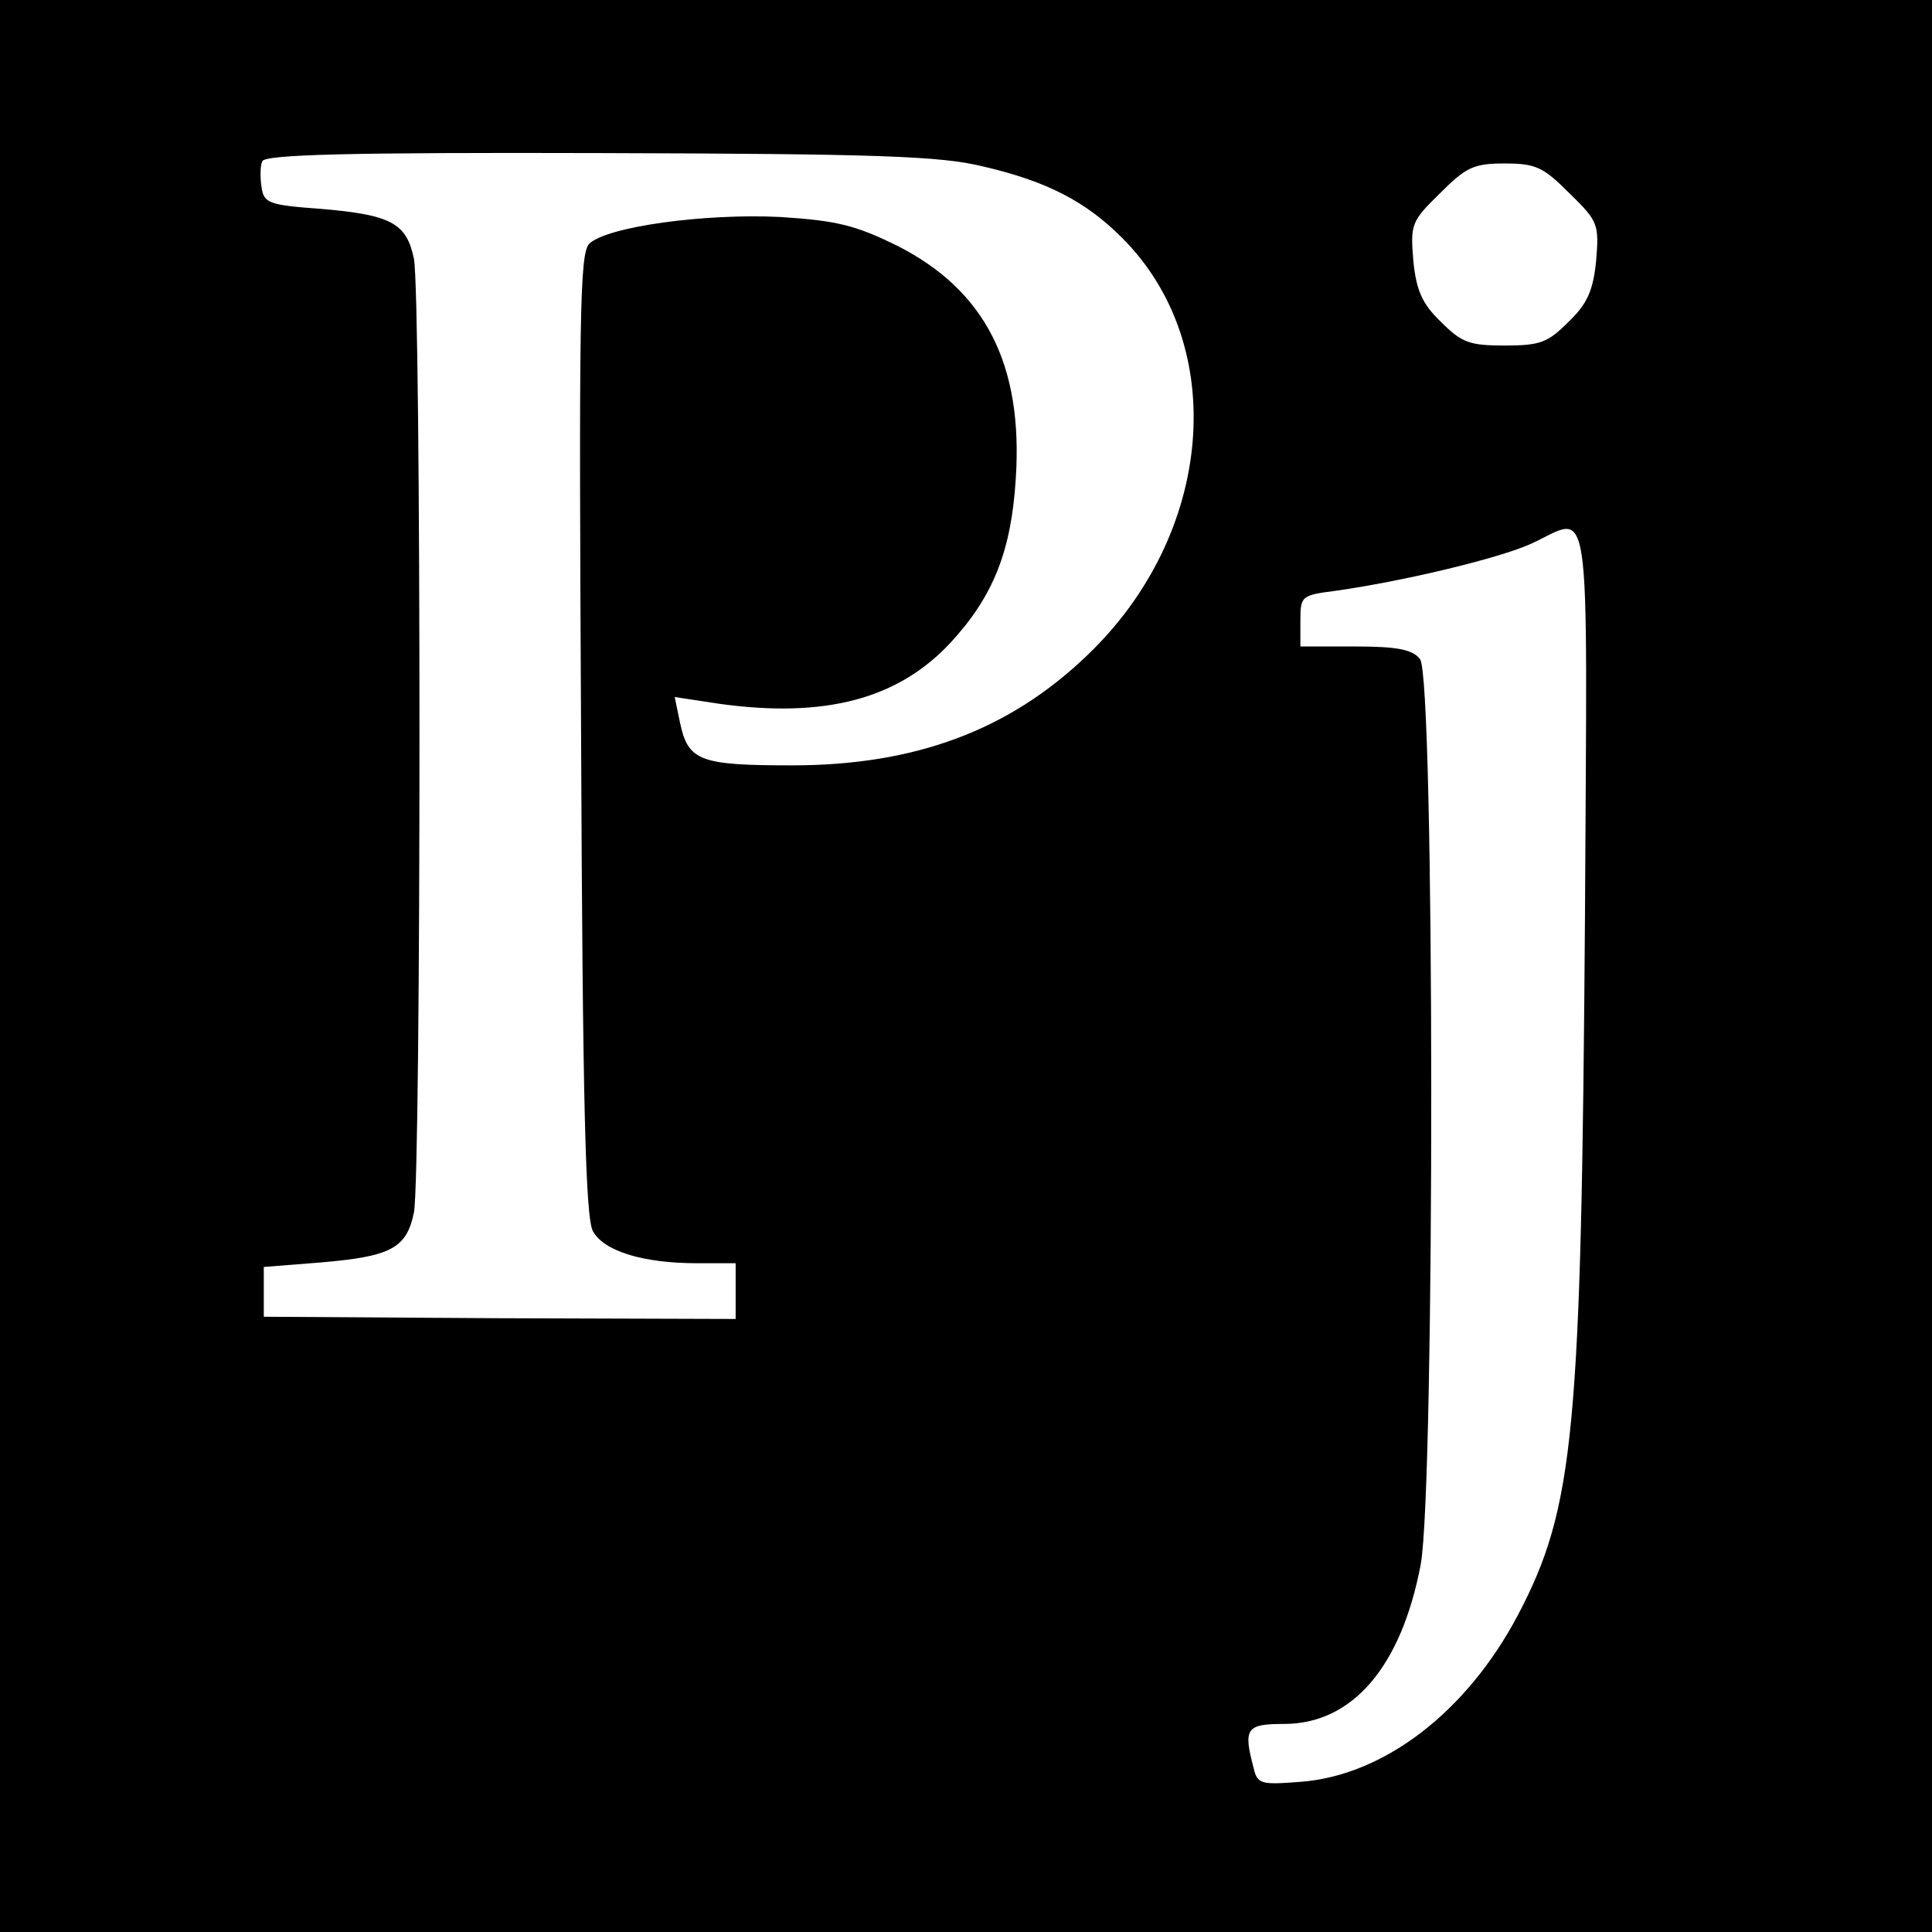 <?xml version="1.0" standalone="no"?>
<!DOCTYPE svg PUBLIC "-//W3C//DTD SVG 20010904//EN"
 "http://www.w3.org/TR/2001/REC-SVG-20010904/DTD/svg10.dtd">
<svg version="1.0" xmlns="http://www.w3.org/2000/svg"
 width="260pt" height="260pt" viewBox="0 0 260 260"
 preserveAspectRatio="xMidYMid meet">
<g transform="translate(0,260) scale(0.1,-0.1)"
fill="#000000" stroke="none">
<path d="M0 1300 l0 -1300 1300 0 1300 0 0 1300 0 1300 -1300 0 -1300 0 0
-1300z m1323 1076 c86 -20 138 -47 187 -96 145 -145 124 -399 -47 -562 -105
-101 -232 -148 -397 -148 -125 0 -140 6 -151 58 l-7 34 59 -9 c143 -20 242 6
313 83 57 62 81 123 87 220 10 153 -41 253 -159 313 -57 28 -81 34 -158 39
-102 5 -233 -13 -257 -36 -13 -13 -14 -97 -11 -661 2 -496 6 -651 16 -668 15
-27 68 -43 140 -43 l52 0 0 -37 0 -38 -318 1 -317 2 0 33 0 34 76 6 c95 8 116
19 126 67 10 48 10 1236 0 1284 -10 48 -31 59 -126 67 -70 5 -76 8 -79 29 -2
13 -2 29 1 35 3 9 117 12 453 11 377 -1 460 -4 517 -18z m789 -36 c39 -38 40
-42 36 -91 -4 -40 -12 -58 -37 -82 -28 -28 -38 -32 -86 -32 -48 0 -58 4 -86
32 -25 24 -33 42 -37 82 -4 49 -3 53 36 91 35 35 45 40 87 40 42 0 52 -5 87
-40z m21 -972 c-5 -695 -14 -796 -90 -941 -69 -131 -181 -217 -294 -225 -52
-4 -57 -3 -62 19 -14 53 -10 59 41 59 92 0 158 77 184 215 19 104 19 1195 -1
1218 -10 13 -31 17 -87 17 l-74 0 0 34 c0 34 1 35 48 41 91 13 217 43 262 63
83 38 76 85 73 -500z"/>
</g>
</svg>
